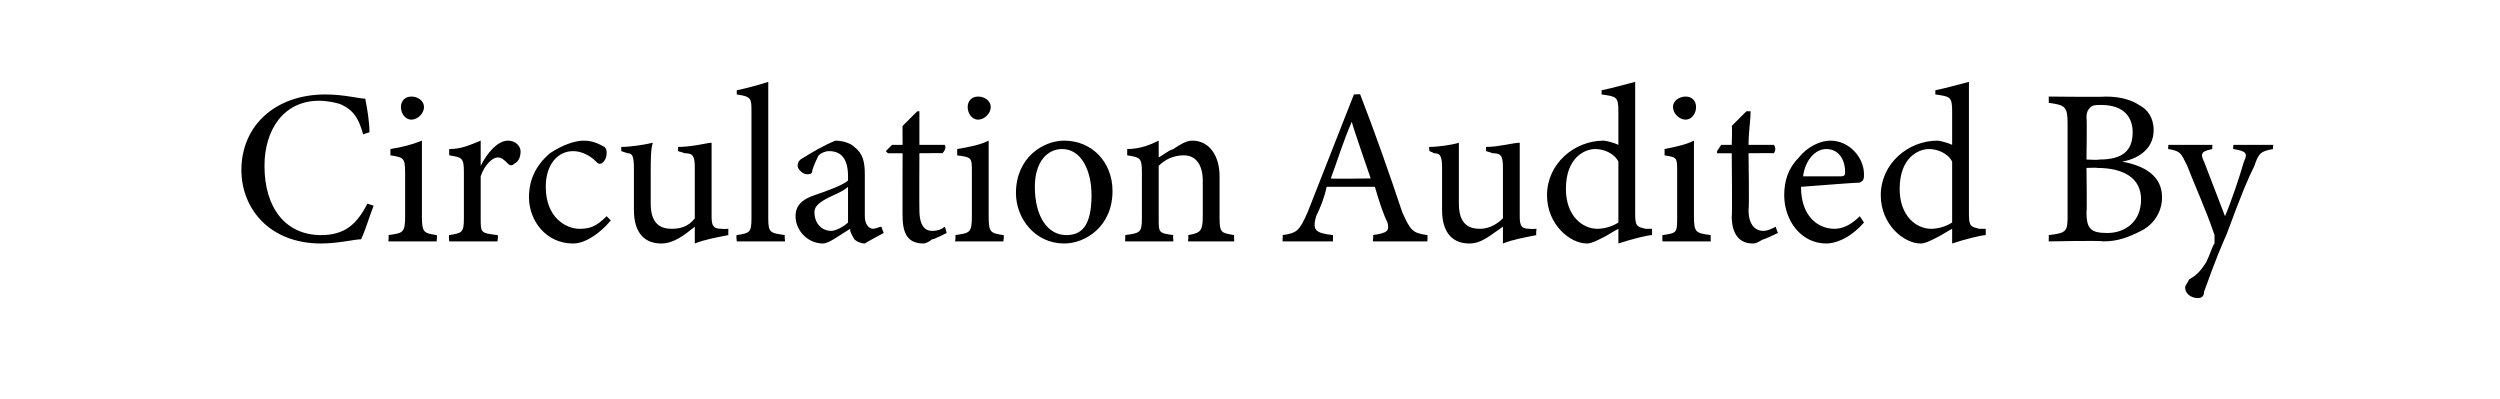 <?xml version="1.0" standalone="no"?><!DOCTYPE svg PUBLIC "-//W3C//DTD SVG 1.1//EN" "http://www.w3.org/Graphics/SVG/1.1/DTD/svg11.dtd"><svg xmlns="http://www.w3.org/2000/svg" version="1.1" width="119.1px" height="19px" viewBox="0 -4 119.1 19" style="top:-4px">  <desc>Circulation Audited By</desc>  <defs/>  <g id="Polygon43013">    <path d="M 17.8 5.8 C 17.6 6.3 17.4 7 17.2 7.4 C 16.9 7.4 16.1 7.6 15.3 7.6 C 12.8 7.6 11.5 5.9 11.5 4.1 C 11.5 2 13.1 0.5 15.5 0.5 C 16.4 0.5 17.1 0.7 17.4 0.7 C 17.5 1.2 17.6 1.8 17.6 2.3 C 17.6 2.3 17.3 2.4 17.3 2.4 C 17.1 1.7 16.9 1.3 16.3 1 C 16.1 0.9 15.6 0.8 15.2 0.8 C 13.5 0.8 12.6 2.2 12.6 3.9 C 12.6 5.9 13.6 7.2 15.3 7.2 C 16.4 7.2 17 6.7 17.5 5.7 C 17.5 5.7 17.8 5.8 17.8 5.8 Z M 19.6 1.7 C 19.3 1.7 19.1 1.4 19.1 1.1 C 19.1 0.8 19.3 0.6 19.6 0.6 C 19.9 0.6 20.2 0.8 20.2 1.1 C 20.2 1.4 19.9 1.7 19.6 1.7 Z M 18.5 7.5 C 18.5 7.5 18.54 7.18 18.5 7.2 C 19.2 7.1 19.3 7.1 19.3 6.3 C 19.3 6.3 19.3 4.2 19.3 4.2 C 19.3 3.5 19.2 3.5 18.6 3.4 C 18.6 3.4 18.6 3.1 18.6 3.1 C 19.2 3 19.6 2.9 20.1 2.7 C 20.1 2.7 20.1 6.3 20.1 6.3 C 20.1 7.1 20.2 7.1 20.8 7.2 C 20.84 7.18 20.8 7.5 20.8 7.5 L 18.5 7.5 Z M 23.7 7.5 L 21.4 7.5 C 21.4 7.5 21.37 7.18 21.4 7.2 C 22 7.1 22.1 7.1 22.1 6.4 C 22.1 6.4 22.1 4.2 22.1 4.2 C 22.1 3.5 22 3.5 21.4 3.4 C 21.4 3.4 21.4 3.1 21.4 3.1 C 22 3.1 22.4 2.9 22.9 2.7 C 22.9 3 22.9 3.5 22.9 3.9 C 23.2 3.3 23.7 2.7 24.2 2.7 C 24.6 2.7 24.8 3 24.8 3.2 C 24.8 3.5 24.7 3.7 24.5 3.8 C 24.4 3.9 24.3 3.9 24.2 3.8 C 24 3.6 23.9 3.5 23.7 3.5 C 23.5 3.5 23.1 3.8 22.9 4.4 C 22.9 4.4 22.9 6.4 22.9 6.4 C 22.9 7.1 22.9 7.1 23.7 7.2 C 23.75 7.18 23.7 7.5 23.7 7.5 Z M 29.1 6.5 C 28.6 7.1 27.9 7.6 27.3 7.6 C 26 7.6 25.2 6.5 25.2 5.4 C 25.2 4.6 25.5 3.9 26.2 3.3 C 26.8 2.9 27.4 2.7 27.8 2.7 C 28.3 2.7 28.6 2.9 28.8 3 C 28.9 3.1 28.9 3.2 28.9 3.3 C 28.9 3.6 28.7 3.8 28.6 3.8 C 28.5 3.8 28.5 3.8 28.4 3.7 C 28.1 3.4 27.7 3.2 27.3 3.2 C 26.6 3.2 26 3.8 26 4.9 C 26 6.4 27 6.9 27.6 6.9 C 28.1 6.9 28.4 6.8 28.9 6.3 C 28.9 6.3 29.1 6.5 29.1 6.5 Z M 34.7 7.2 C 34.2 7.3 33.6 7.4 33.1 7.6 C 33.1 7.6 33.1 6.8 33.1 6.8 C 32.6 7.2 32.1 7.6 31.5 7.6 C 30.8 7.6 30.2 7.2 30.2 6 C 30.2 6 30.2 4 30.2 4 C 30.2 3.4 30.1 3.3 29.9 3.3 C 29.87 3.29 29.6 3.2 29.6 3.2 C 29.6 3.2 29.59 2.98 29.6 3 C 30 3 30.7 2.9 31.1 2.8 C 31 3.1 31 3.6 31 4.3 C 31 4.3 31 5.7 31 5.7 C 31 6.7 31.5 6.9 32 6.9 C 32.4 6.9 32.8 6.8 33.1 6.4 C 33.1 6.4 33.1 4 33.1 4 C 33.1 3.4 33 3.3 32.6 3.3 C 32.63 3.29 32.3 3.2 32.3 3.2 C 32.3 3.2 32.31 2.98 32.3 3 C 33 3 33.7 2.8 33.9 2.8 C 33.9 2.8 33.9 6.3 33.9 6.3 C 33.9 6.8 34 6.9 34.4 6.9 C 34.41 6.92 34.7 6.9 34.7 6.9 C 34.7 6.9 34.69 7.21 34.7 7.2 Z M 35.1 7.5 C 35.1 7.5 35.06 7.18 35.1 7.2 C 35.7 7.1 35.8 7.1 35.8 6.4 C 35.8 6.4 35.8 1.3 35.8 1.3 C 35.8 0.7 35.8 0.6 35.1 0.5 C 35.1 0.5 35.1 0.3 35.1 0.3 C 35.6 0.2 36.3 0 36.6 -0.1 C 36.6 0.4 36.6 0.9 36.6 1.4 C 36.6 1.4 36.6 6.4 36.6 6.4 C 36.6 7.1 36.7 7.1 37.4 7.2 C 37.36 7.18 37.4 7.5 37.4 7.5 L 35.1 7.5 Z M 41.2 7.6 C 41 7.6 40.8 7.5 40.7 7.4 C 40.6 7.2 40.5 7.1 40.5 6.9 C 40 7.2 39.5 7.6 39.2 7.6 C 38.5 7.6 37.9 7 37.9 6.3 C 37.9 5.8 38.2 5.5 38.8 5.3 C 39.4 5.1 40.2 4.8 40.4 4.6 C 40.4 4.6 40.4 4.4 40.4 4.4 C 40.4 3.6 40.1 3.2 39.5 3.2 C 39.3 3.2 39.1 3.3 39 3.4 C 38.9 3.6 38.8 3.8 38.7 4.1 C 38.7 4.3 38.6 4.3 38.4 4.3 C 38.3 4.3 38 4.1 38 3.9 C 38 3.7 38.1 3.6 38.3 3.5 C 38.6 3.3 39.3 2.9 39.8 2.7 C 40.1 2.7 40.5 2.8 40.7 3 C 41.1 3.3 41.2 3.7 41.2 4.3 C 41.2 4.3 41.2 6.3 41.2 6.3 C 41.2 6.7 41.4 6.9 41.6 6.9 C 41.7 6.9 41.9 6.8 42 6.8 C 41.97 6.78 42.1 7.1 42.1 7.1 C 42.1 7.1 41.2 7.58 41.2 7.6 Z M 40.4 4.9 C 40.2 5.1 39.7 5.3 39.5 5.4 C 39.1 5.6 38.8 5.8 38.8 6.1 C 38.8 6.7 39.2 7 39.6 7 C 39.8 7 40.2 6.8 40.4 6.6 C 40.4 6.6 40.4 4.9 40.4 4.9 Z M 44.4 7.4 C 44.3 7.5 44.1 7.6 44 7.6 C 43.3 7.6 43 7.2 43 6.3 C 42.99 6.34 43 3.3 43 3.3 L 42.3 3.3 L 42.2 3.2 L 42.5 2.9 L 43 2.9 C 43 2.9 42.99 1.97 43 2 C 43.2 1.8 43.5 1.5 43.7 1.3 C 43.7 1.3 43.8 1.3 43.8 1.3 C 43.8 1.7 43.8 2.3 43.8 2.9 C 43.8 2.9 45 2.9 45 2.9 C 45.1 3 45 3.2 44.9 3.3 C 44.93 3.29 43.8 3.3 43.8 3.3 C 43.8 3.3 43.79 5.97 43.8 6 C 43.8 6.8 44.1 7 44.4 7 C 44.7 7 44.9 6.9 45 6.8 C 45.04 6.83 45.1 7.1 45.1 7.1 C 45.1 7.1 44.44 7.44 44.4 7.4 Z M 46.6 1.7 C 46.3 1.7 46.1 1.4 46.1 1.1 C 46.1 0.8 46.3 0.6 46.6 0.6 C 46.9 0.6 47.2 0.8 47.2 1.1 C 47.2 1.4 46.9 1.7 46.6 1.7 Z M 45.5 7.5 C 45.5 7.5 45.55 7.18 45.5 7.2 C 46.2 7.1 46.3 7.1 46.3 6.3 C 46.3 6.3 46.3 4.2 46.3 4.2 C 46.3 3.5 46.3 3.5 45.6 3.4 C 45.6 3.4 45.6 3.1 45.6 3.1 C 46.2 3 46.7 2.9 47.1 2.7 C 47.1 2.7 47.1 6.3 47.1 6.3 C 47.1 7.1 47.2 7.1 47.8 7.2 C 47.85 7.18 47.8 7.5 47.8 7.5 L 45.5 7.5 Z M 50.7 2.7 C 52 2.7 53 3.7 53 5.1 C 53 6.8 51.7 7.6 50.7 7.6 C 49.3 7.6 48.4 6.4 48.4 5.2 C 48.4 3.5 49.7 2.7 50.7 2.7 Z M 50.6 3.1 C 49.9 3.1 49.3 3.7 49.3 4.9 C 49.3 6.3 49.9 7.2 50.8 7.2 C 51.5 7.2 52 6.8 52 5.3 C 52 4.1 51.5 3.1 50.6 3.1 Z M 56.6 7.5 C 56.6 7.5 56.63 7.18 56.6 7.2 C 57.2 7.1 57.3 7 57.3 6.3 C 57.3 6.3 57.3 4.6 57.3 4.6 C 57.3 3.9 57 3.4 56.4 3.4 C 55.9 3.4 55.5 3.6 55.2 3.9 C 55.2 3.9 55.2 6.4 55.2 6.4 C 55.2 7.1 55.2 7.1 55.9 7.2 C 55.87 7.18 55.9 7.5 55.9 7.5 L 53.6 7.5 C 53.6 7.5 53.62 7.18 53.6 7.2 C 54.3 7.1 54.4 7.1 54.4 6.4 C 54.4 6.4 54.4 4.2 54.4 4.2 C 54.4 3.5 54.3 3.5 53.7 3.4 C 53.7 3.4 53.7 3.1 53.7 3.1 C 54.3 3.1 54.8 2.9 55.2 2.7 C 55.2 2.7 55.2 3.5 55.2 3.5 C 55.4 3.4 55.6 3.2 55.9 3.1 C 56.2 2.9 56.5 2.7 56.8 2.7 C 57.6 2.7 58.1 3.4 58.1 4.4 C 58.1 4.4 58.1 6.4 58.1 6.4 C 58.1 7.1 58.2 7.1 58.8 7.2 C 58.78 7.18 58.8 7.5 58.8 7.5 L 56.6 7.5 Z M 65.4 7.5 C 65.4 7.5 65.45 7.18 65.4 7.2 C 66.1 7.1 66.2 7 66.1 6.6 C 65.9 6.2 65.7 5.6 65.5 4.9 C 65.5 4.9 63.2 4.9 63.2 4.9 C 63.1 5.4 62.9 5.9 62.7 6.3 C 62.5 7 62.7 7.1 63.5 7.2 C 63.51 7.18 63.5 7.5 63.5 7.5 L 61.1 7.5 C 61.1 7.5 61.12 7.18 61.1 7.2 C 61.8 7.1 61.9 7 62.3 6.1 C 62.31 6.07 64.5 0.5 64.5 0.5 C 64.5 0.5 64.8 0.48 64.8 0.5 C 65.5 2.3 66.2 4.3 66.8 6.1 C 67.2 7 67.3 7.1 68 7.2 C 68.02 7.18 68 7.5 68 7.5 L 65.4 7.5 Z M 64.4 1.8 C 64 2.7 63.7 3.7 63.4 4.5 C 63.39 4.53 65.3 4.5 65.3 4.5 C 65.3 4.5 64.38 1.84 64.4 1.8 Z M 73.2 7.2 C 72.7 7.3 72.1 7.4 71.6 7.6 C 71.6 7.6 71.6 6.8 71.6 6.8 C 71 7.2 70.6 7.6 70 7.6 C 69.3 7.6 68.7 7.2 68.7 6 C 68.7 6 68.7 4 68.7 4 C 68.7 3.4 68.6 3.3 68.3 3.3 C 68.34 3.29 68.1 3.2 68.1 3.2 C 68.1 3.2 68.06 2.98 68.1 3 C 68.5 3 69.2 2.9 69.5 2.8 C 69.5 3.1 69.5 3.6 69.5 4.3 C 69.5 4.3 69.5 5.7 69.5 5.7 C 69.5 6.7 70 6.9 70.5 6.9 C 70.8 6.9 71.2 6.8 71.6 6.4 C 71.6 6.4 71.6 4 71.6 4 C 71.6 3.4 71.5 3.3 71.1 3.3 C 71.11 3.29 70.8 3.2 70.8 3.2 C 70.8 3.2 70.78 2.98 70.8 3 C 71.4 3 72.1 2.8 72.4 2.8 C 72.4 2.8 72.4 6.3 72.4 6.3 C 72.4 6.8 72.5 6.9 72.9 6.9 C 72.88 6.92 73.2 6.9 73.2 6.9 C 73.2 6.9 73.16 7.21 73.2 7.2 Z M 78.7 7.2 C 78.5 7.2 77.7 7.4 77.1 7.6 C 77.1 7.6 77.1 6.9 77.1 6.9 C 76.9 7 76.6 7.2 76.4 7.3 C 76 7.5 75.8 7.6 75.6 7.6 C 74.8 7.6 73.7 6.7 73.7 5.3 C 73.7 3.8 75 2.7 76.4 2.7 C 76.5 2.7 76.9 2.8 77.1 2.9 C 77.1 2.9 77.1 1.3 77.1 1.3 C 77.1 0.6 77 0.6 76.3 0.5 C 76.3 0.5 76.3 0.3 76.3 0.3 C 76.8 0.2 77.5 0 77.9 -0.1 C 77.9 -0.1 77.9 6.2 77.9 6.2 C 77.9 6.8 78 6.8 78.4 6.9 C 78.38 6.9 78.7 6.9 78.7 6.9 C 78.7 6.9 78.71 7.19 78.7 7.2 Z M 77.1 3.7 C 76.9 3.3 76.4 3.1 76 3.1 C 75.5 3.1 74.6 3.5 74.6 5 C 74.6 6.3 75.4 6.9 76.1 6.9 C 76.4 6.9 76.8 6.8 77.1 6.6 C 77.1 6.6 77.1 3.7 77.1 3.7 Z M 80.3 1.7 C 80 1.7 79.7 1.4 79.7 1.1 C 79.7 0.8 80 0.6 80.3 0.6 C 80.6 0.6 80.8 0.8 80.8 1.1 C 80.8 1.4 80.6 1.7 80.3 1.7 Z M 79.2 7.5 C 79.2 7.5 79.19 7.18 79.2 7.2 C 79.9 7.1 79.9 7.1 79.9 6.3 C 79.9 6.3 79.9 4.2 79.9 4.2 C 79.9 3.5 79.9 3.5 79.3 3.4 C 79.3 3.4 79.3 3.1 79.3 3.1 C 79.8 3 80.3 2.9 80.7 2.7 C 80.7 2.7 80.7 6.3 80.7 6.3 C 80.7 7.1 80.8 7.1 81.5 7.2 C 81.49 7.18 81.5 7.5 81.5 7.5 L 79.2 7.5 Z M 84 7.4 C 83.8 7.5 83.7 7.6 83.5 7.6 C 82.9 7.6 82.5 7.2 82.5 6.3 C 82.53 6.34 82.5 3.3 82.5 3.3 L 81.8 3.3 L 81.8 3.2 L 82 2.9 L 82.5 2.9 C 82.5 2.9 82.53 1.97 82.5 2 C 82.7 1.8 83 1.5 83.2 1.3 C 83.2 1.3 83.4 1.3 83.4 1.3 C 83.4 1.7 83.3 2.3 83.3 2.9 C 83.3 2.9 84.5 2.9 84.5 2.9 C 84.6 3 84.6 3.2 84.5 3.3 C 84.47 3.29 83.3 3.3 83.3 3.3 C 83.3 3.3 83.34 5.97 83.3 6 C 83.3 6.8 83.7 7 84 7 C 84.2 7 84.4 6.9 84.6 6.8 C 84.59 6.83 84.7 7.1 84.7 7.1 C 84.7 7.1 83.99 7.44 84 7.4 Z M 88.8 6.6 C 88.1 7.4 87.4 7.6 87 7.6 C 85.8 7.6 85 6.5 85 5.3 C 85 4.6 85.2 4 85.7 3.5 C 86.1 3 86.7 2.7 87.2 2.7 C 88.1 2.7 88.8 3.5 88.8 4.3 C 88.8 4.5 88.8 4.6 88.6 4.7 C 88.4 4.7 87.1 4.8 85.8 4.9 C 85.8 6.3 86.6 6.9 87.4 6.9 C 87.8 6.9 88.2 6.7 88.6 6.3 C 88.6 6.3 88.8 6.6 88.8 6.6 Z M 87 3.1 C 86.5 3.1 86 3.6 85.9 4.4 C 86.5 4.4 87.1 4.4 87.7 4.4 C 87.9 4.4 87.9 4.3 87.9 4.2 C 87.9 3.6 87.6 3.1 87 3.1 Z M 94.6 7.2 C 94.4 7.2 93.6 7.4 93 7.6 C 93 7.6 93 6.9 93 6.9 C 92.8 7 92.5 7.2 92.3 7.3 C 91.9 7.5 91.7 7.6 91.5 7.6 C 90.7 7.6 89.6 6.7 89.6 5.3 C 89.6 3.8 90.9 2.7 92.3 2.7 C 92.4 2.7 92.8 2.8 93 2.9 C 93 2.9 93 1.3 93 1.3 C 93 0.6 92.9 0.6 92.2 0.5 C 92.2 0.5 92.2 0.3 92.2 0.3 C 92.7 0.2 93.4 0 93.8 -0.1 C 93.8 -0.1 93.8 6.2 93.8 6.2 C 93.8 6.8 93.9 6.8 94.3 6.9 C 94.28 6.9 94.6 6.9 94.6 6.9 C 94.6 6.9 94.6 7.19 94.6 7.2 Z M 93 3.7 C 92.8 3.3 92.3 3.1 91.9 3.1 C 91.4 3.1 90.5 3.5 90.5 5 C 90.5 6.3 91.3 6.9 92 6.9 C 92.3 6.9 92.7 6.8 93 6.6 C 93 6.6 93 3.7 93 3.7 Z M 101.1 3.7 C 102.2 3.9 103 4.4 103 5.4 C 103 6.1 102.6 6.7 102 7 C 101.4 7.3 100.9 7.5 100.2 7.5 C 100.16 7.45 97.6 7.5 97.6 7.5 C 97.6 7.5 97.61 7.18 97.6 7.2 C 98.5 7.1 98.5 7 98.5 6.2 C 98.5 6.2 98.5 1.9 98.5 1.9 C 98.5 1.1 98.4 1 97.6 0.9 C 97.61 0.9 97.6 0.6 97.6 0.6 C 97.6 0.6 100.34 0.63 100.3 0.6 C 101.1 0.6 101.6 0.8 101.9 1 C 102.3 1.2 102.6 1.6 102.6 2.2 C 102.6 3.2 101.7 3.6 101.1 3.7 Z M 100 3.6 C 101.1 3.6 101.6 3.2 101.6 2.3 C 101.6 1.6 101.2 1 100.1 1 C 99.9 1 99.7 1 99.6 1.1 C 99.5 1.2 99.4 1.3 99.4 1.6 C 99.43 1.61 99.4 3.6 99.4 3.6 C 99.4 3.6 99.97 3.63 100 3.6 Z M 99.4 6.1 C 99.4 6.9 99.6 7.1 100.4 7.1 C 101.2 7.1 102 6.6 102 5.5 C 102 4.5 101.2 4 99.9 4 C 99.95 3.98 99.4 4 99.4 4 C 99.4 4 99.43 6.14 99.4 6.1 Z M 108.3 3.1 C 107.7 3.2 107.6 3.3 107.4 3.9 C 107.1 4.5 106.8 5.2 106.1 7.1 C 105.4 8.7 105.2 9.4 105 9.9 C 105 10.1 104.9 10.2 104.7 10.2 C 104.4 10.2 104.1 10 104.1 9.7 C 104.1 9.6 104.2 9.5 104.3 9.3 C 104.7 9.1 104.9 8.8 105.1 8.5 C 105.3 8.1 105.4 7.7 105.5 7.6 C 105.5 7.4 105.5 7.3 105.5 7.2 C 105.1 6 104.5 4.7 104.2 3.9 C 103.9 3.3 103.9 3.2 103.3 3.1 C 103.28 3.14 103.3 2.9 103.3 2.9 L 105.4 2.9 C 105.4 2.9 105.38 3.14 105.4 3.1 C 104.9 3.2 104.8 3.3 105 3.7 C 105 3.7 106 6.3 106 6.3 C 106.3 5.6 106.7 4.4 106.9 3.7 C 107.1 3.3 107 3.2 106.4 3.1 C 106.37 3.14 106.4 2.9 106.4 2.9 L 108.3 2.9 C 108.3 2.9 108.26 3.14 108.3 3.1 Z " stroke="none" fill="#000"/>  </g></svg>
